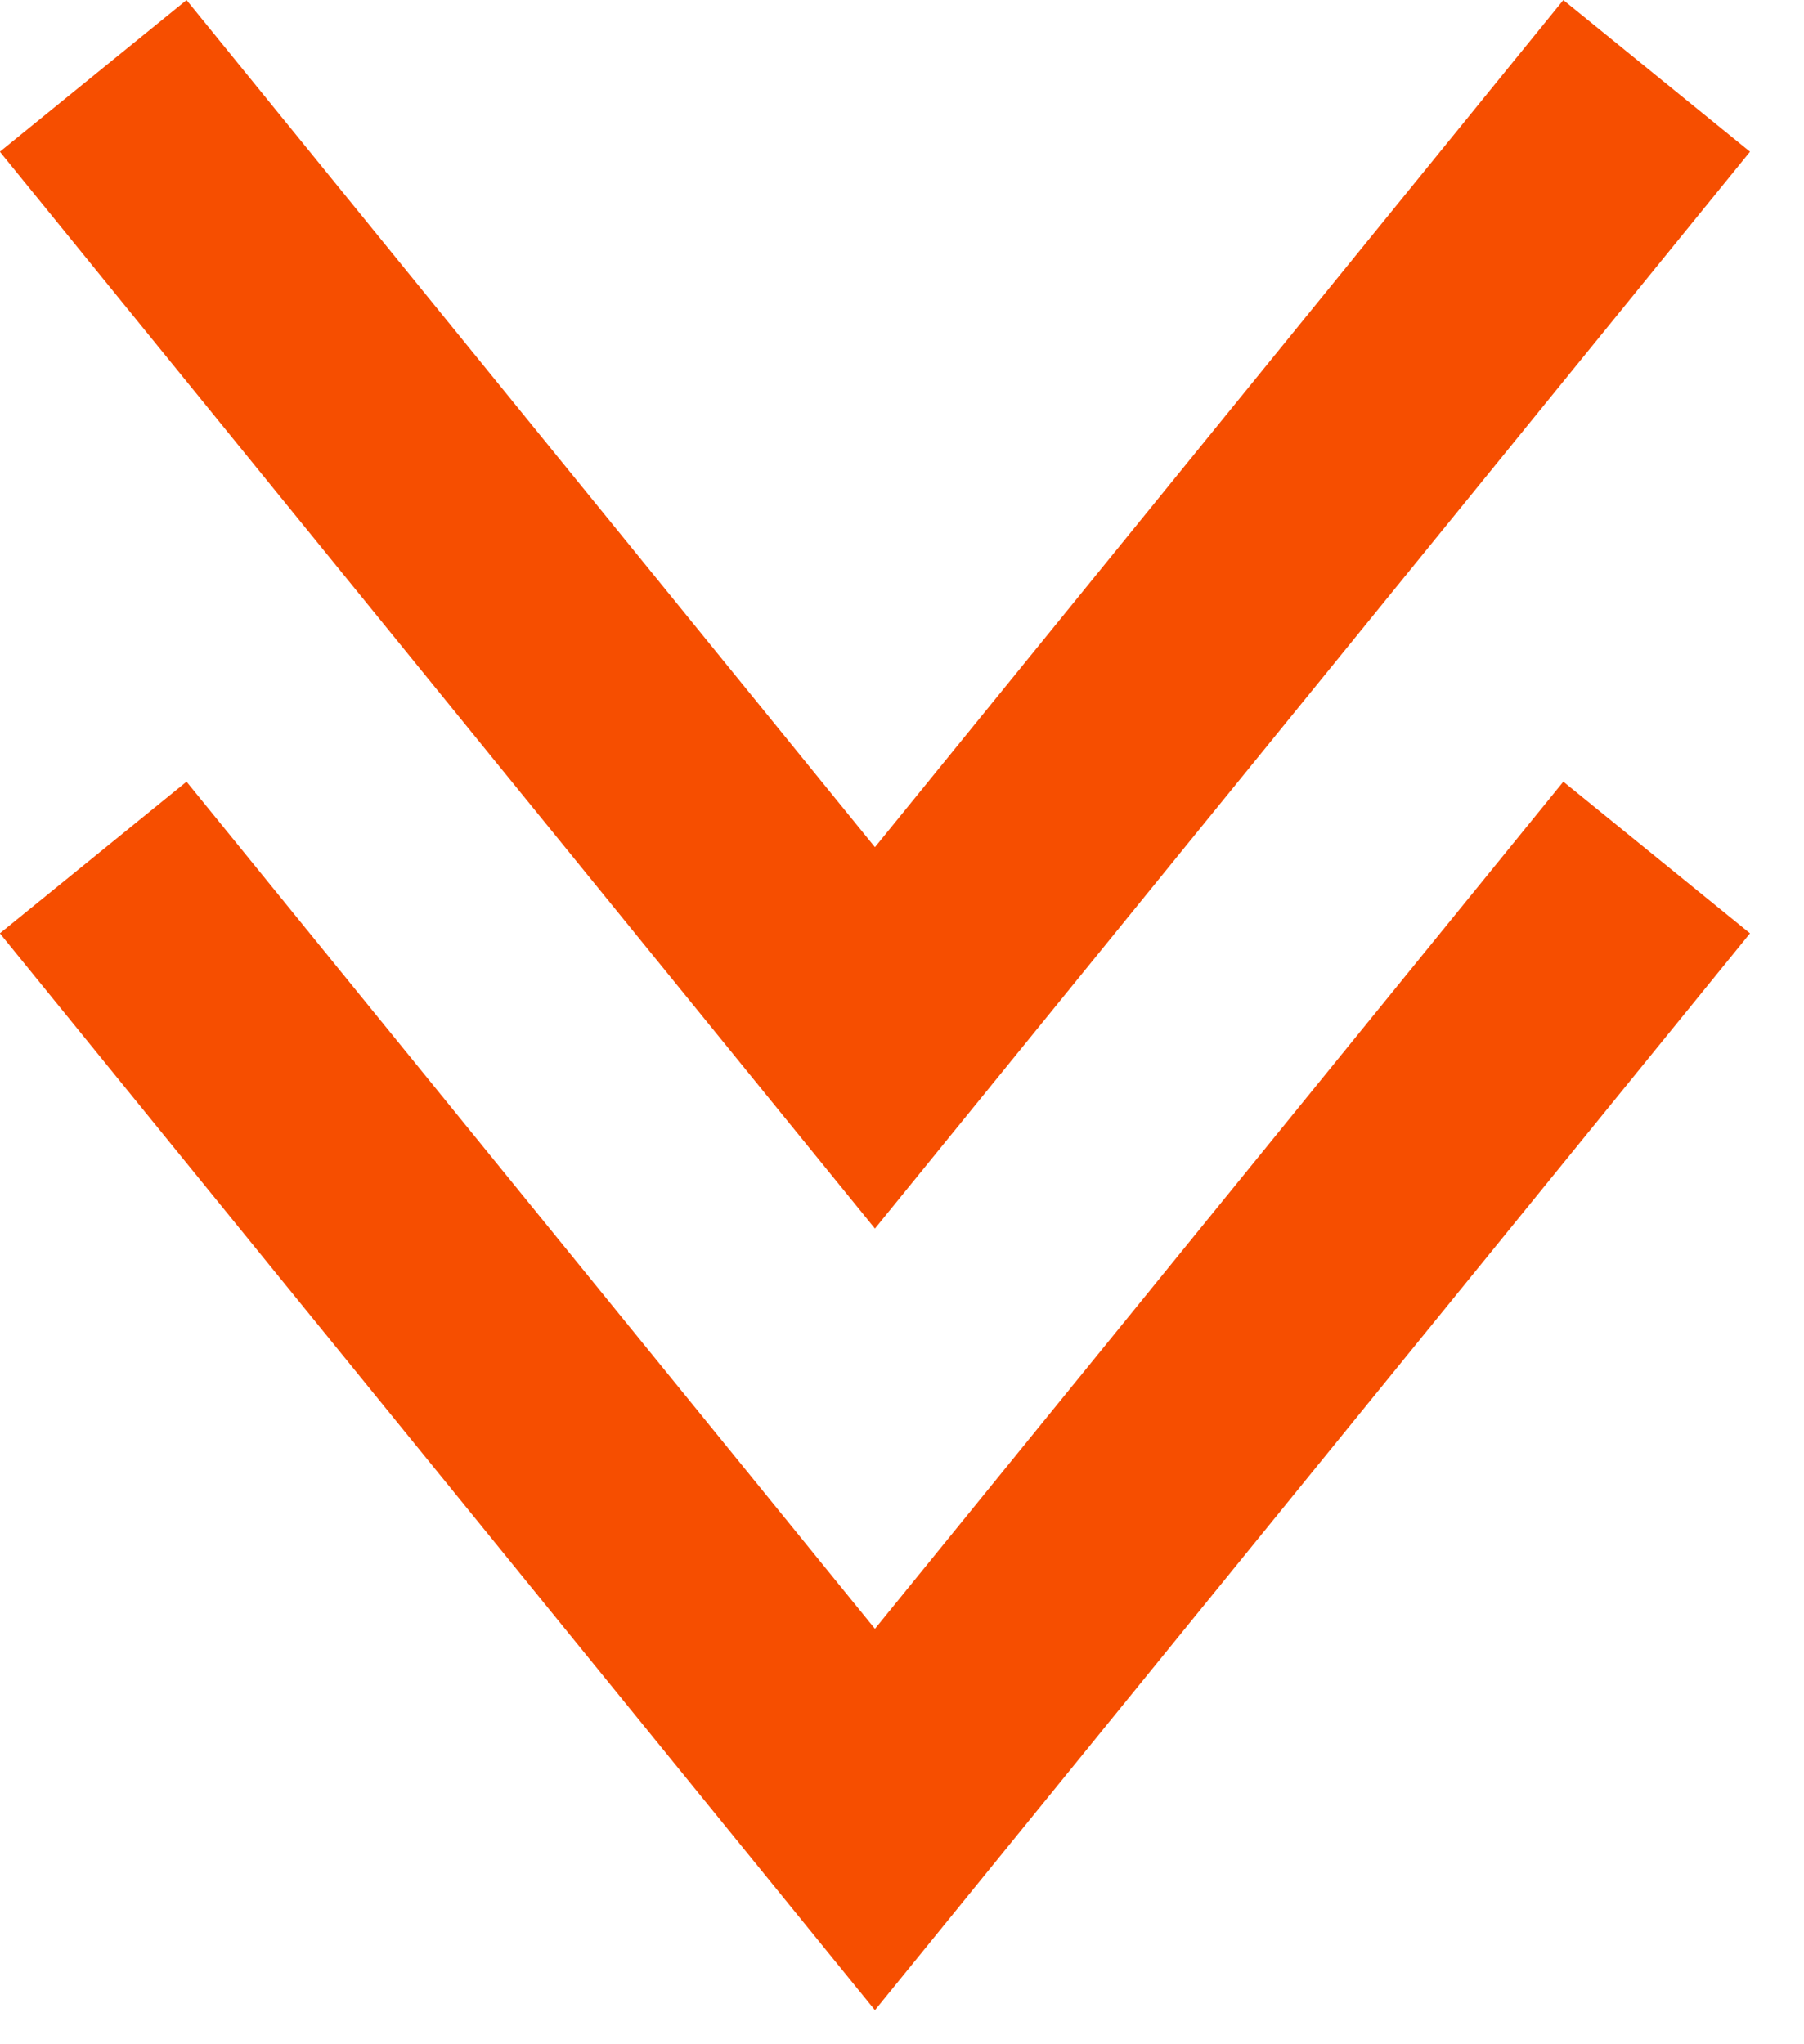 <svg width="15" height="17" viewBox="0 0 15 17" fill="none" xmlns="http://www.w3.org/2000/svg">
<path d="M0.775 0.631L7.275 8.631L13.775 0.631" stroke="#F64E00" stroke-width="2"/>
<path d="M0.775 7.131L7.275 15.131L13.775 7.131" stroke="#F64E00" stroke-width="2"/>
</svg>
